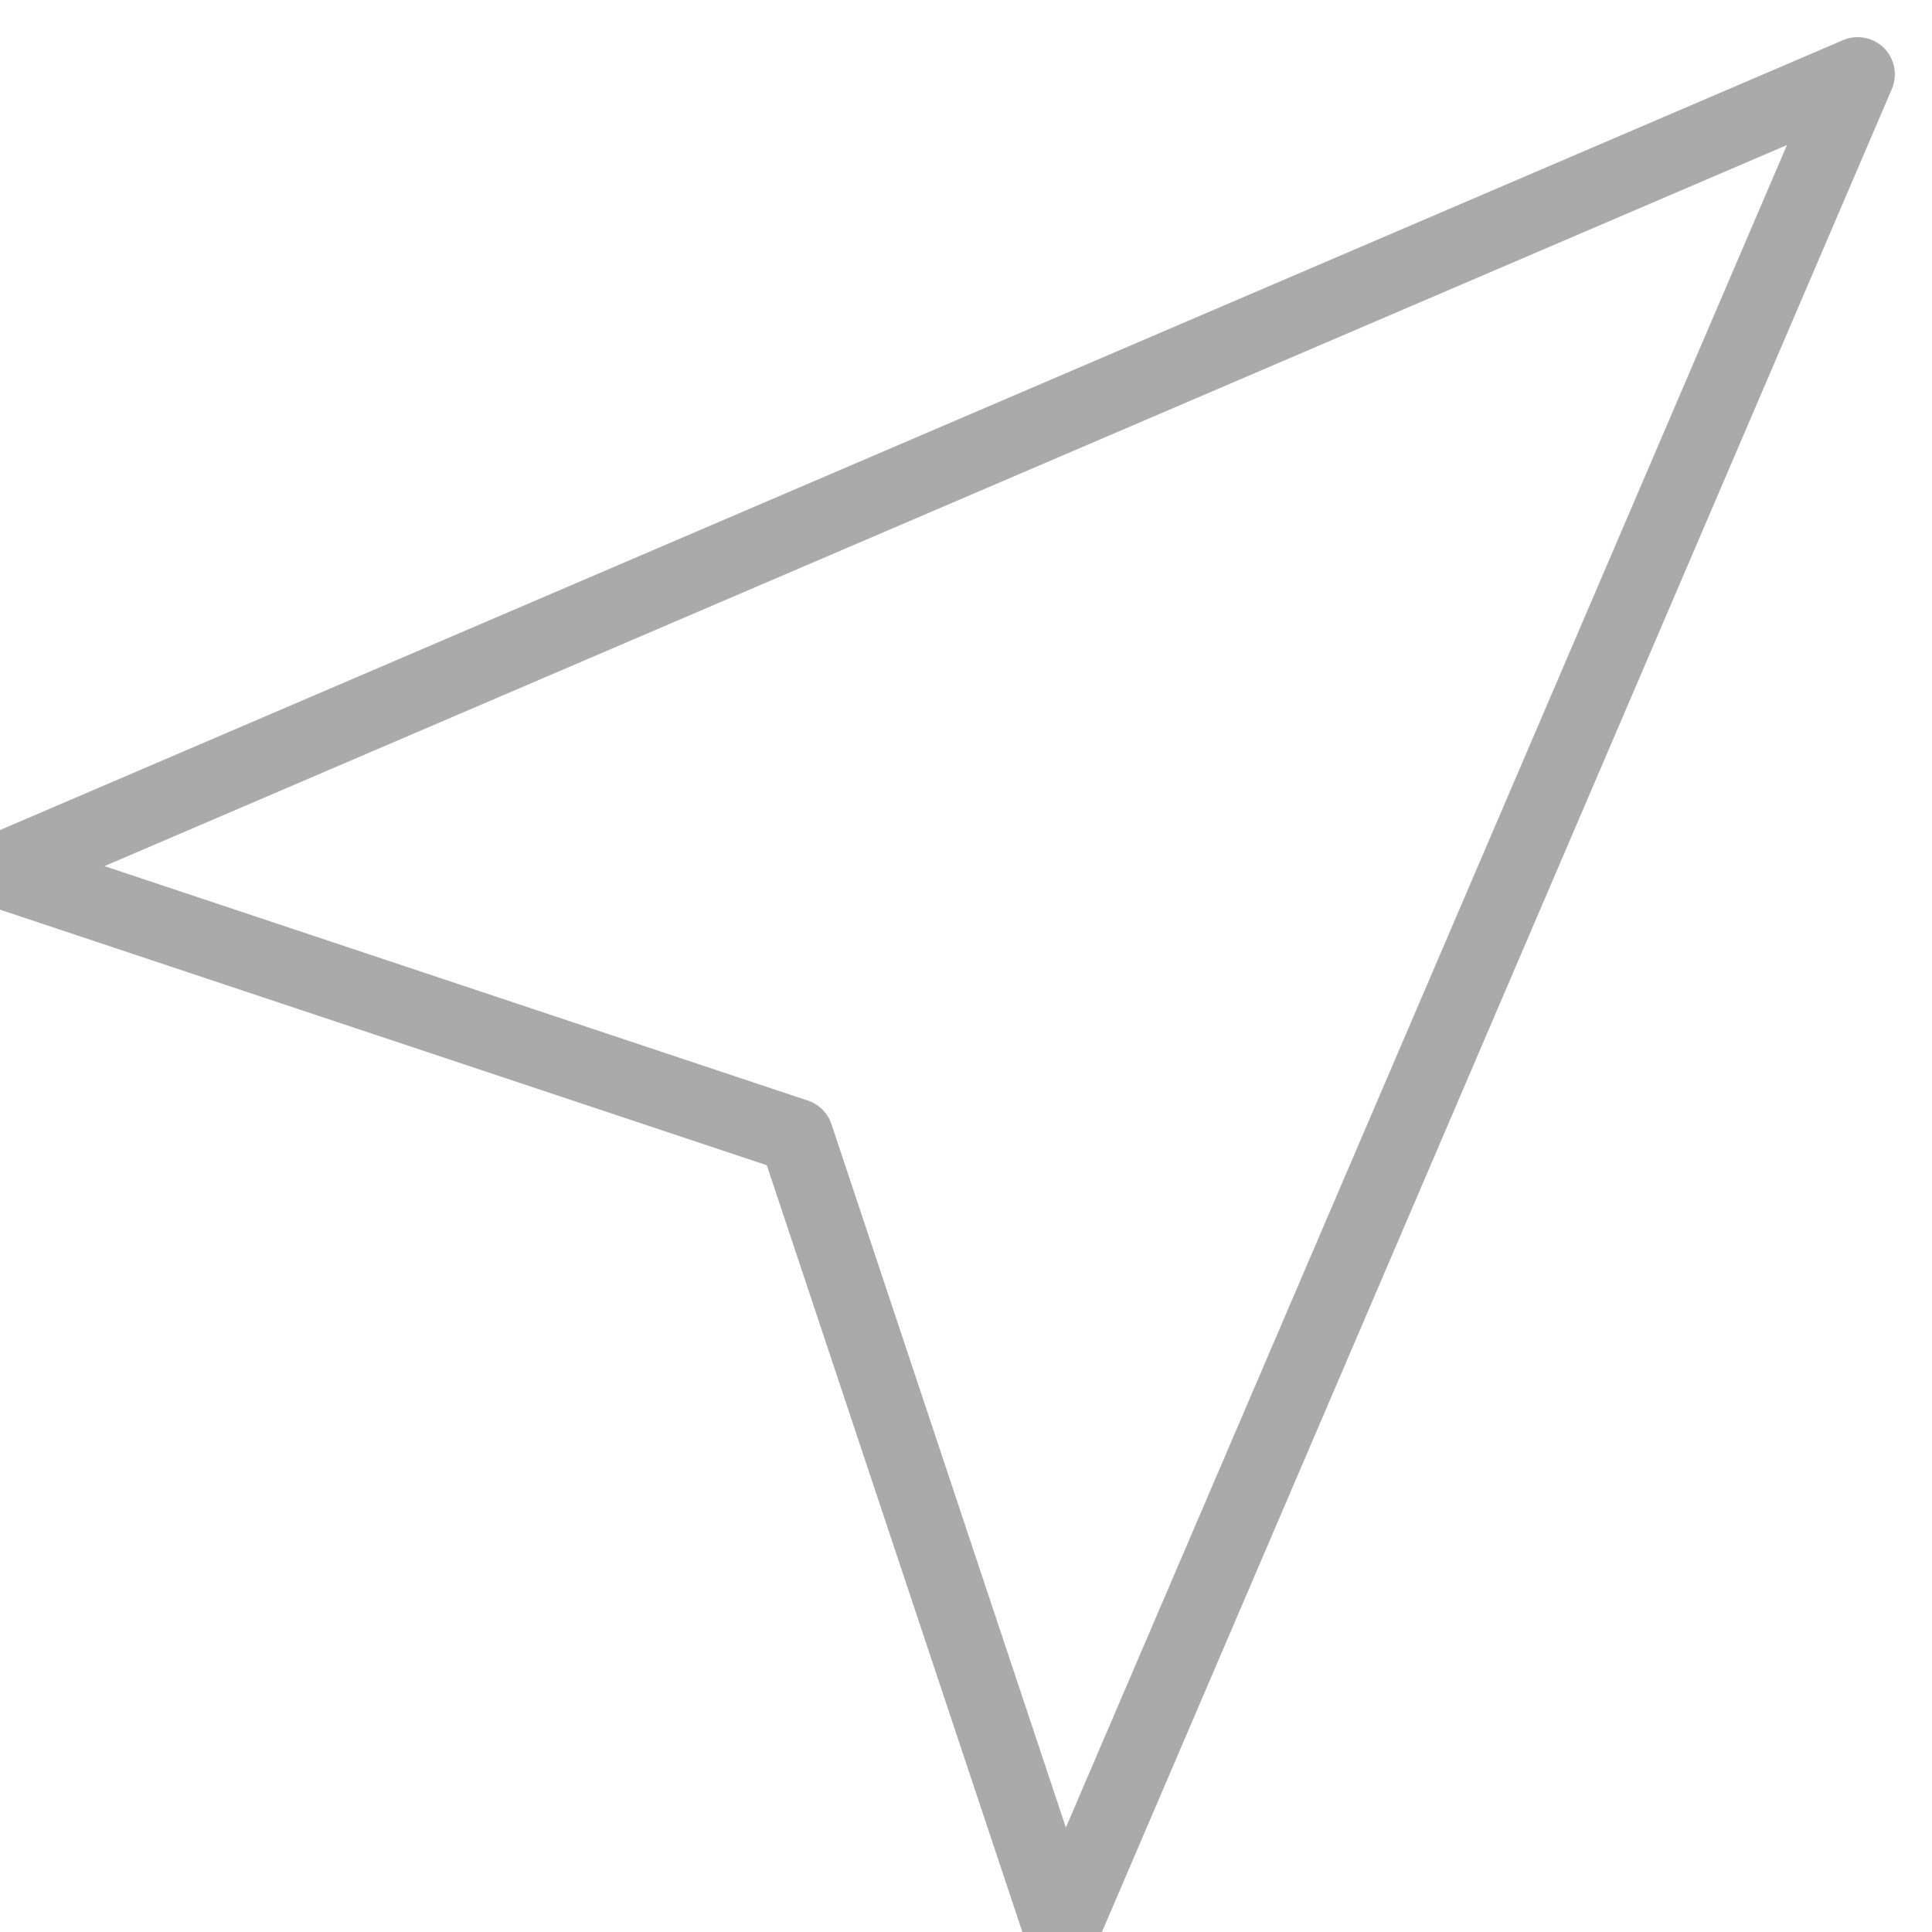 <svg width="26" height="26" viewBox="0 0 26 26" fill="none" xmlns="http://www.w3.org/2000/svg">
<path fill-rule="evenodd" clip-rule="evenodd" d="M25.354 0.646C25.498 0.791 25.54 1.009 25.46 1.197L14.745 26.197C14.664 26.388 14.472 26.508 14.265 26.5C14.057 26.491 13.877 26.355 13.811 26.158L10.319 15.681L-0.158 12.189C-0.355 12.123 -0.491 11.943 -0.5 11.735C-0.508 11.528 -0.388 11.336 -0.197 11.255L24.803 0.54C24.991 0.46 25.209 0.502 25.354 0.646ZM1.406 11.656L10.872 14.811C11.022 14.861 11.139 14.978 11.189 15.128L14.344 24.594L24.048 1.952L1.406 11.656Z" fill="#AAAAAA"/>
</svg>
